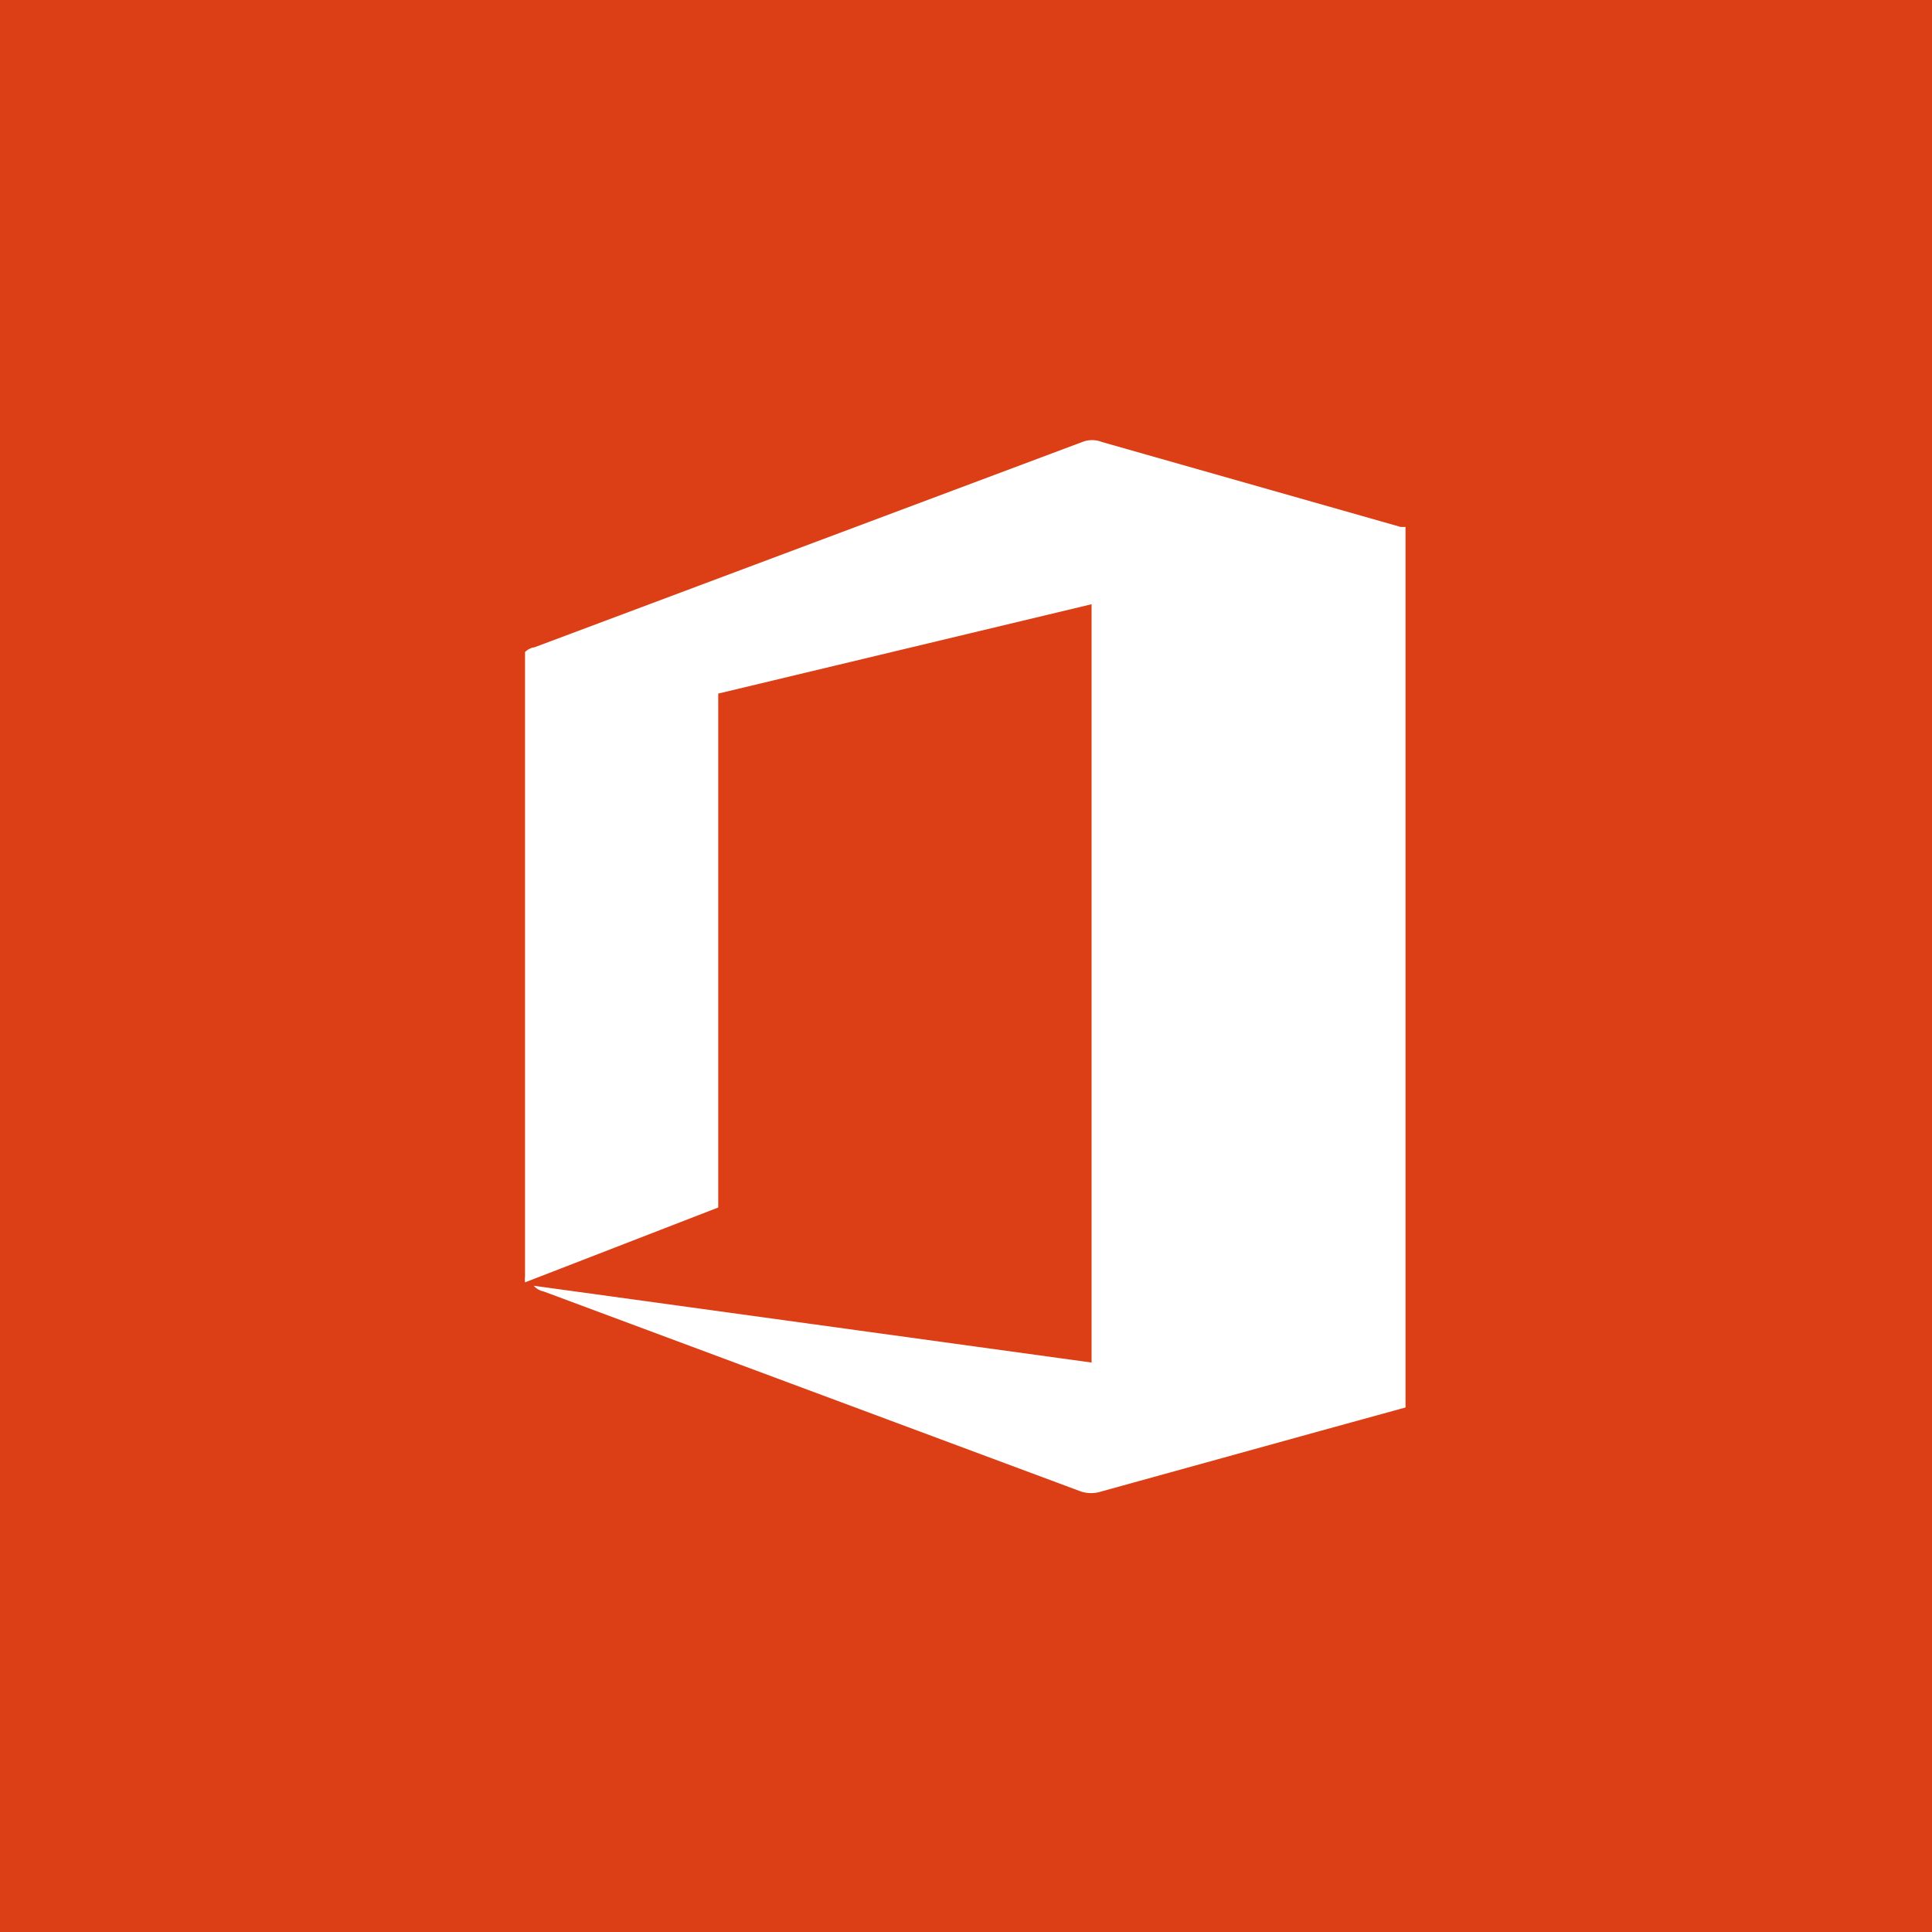 <svg xmlns="http://www.w3.org/2000/svg" viewBox="0 0 40 40"><defs><style>.cls-1{fill:#dc3e15;}.cls-2{fill:#fff;}</style></defs><title>office-365</title><g id="Layer_2" data-name="Layer 2"><g id="svg2"><rect class="cls-1" width="40" height="40"/><g id="g12"><path id="path14" class="cls-2" d="M22.6,28.21c0-.21,0-15.36,0-15.7l-7.73,1.85V25l-4,1.55h0s0,0,0,0a.49.49,0,0,1,0-.12V13.5a.35.35,0,0,1,.2-.1L22.41,9.15a.55.55,0,0,1,.4,0L29,10.91l.1,0V29.14l-1.78.49-4.52,1.25a.68.68,0,0,1-.42,0L11.26,26.74a.38.38,0,0,1-.21-.12L22.6,28.21Z"/></g></g></g></svg>